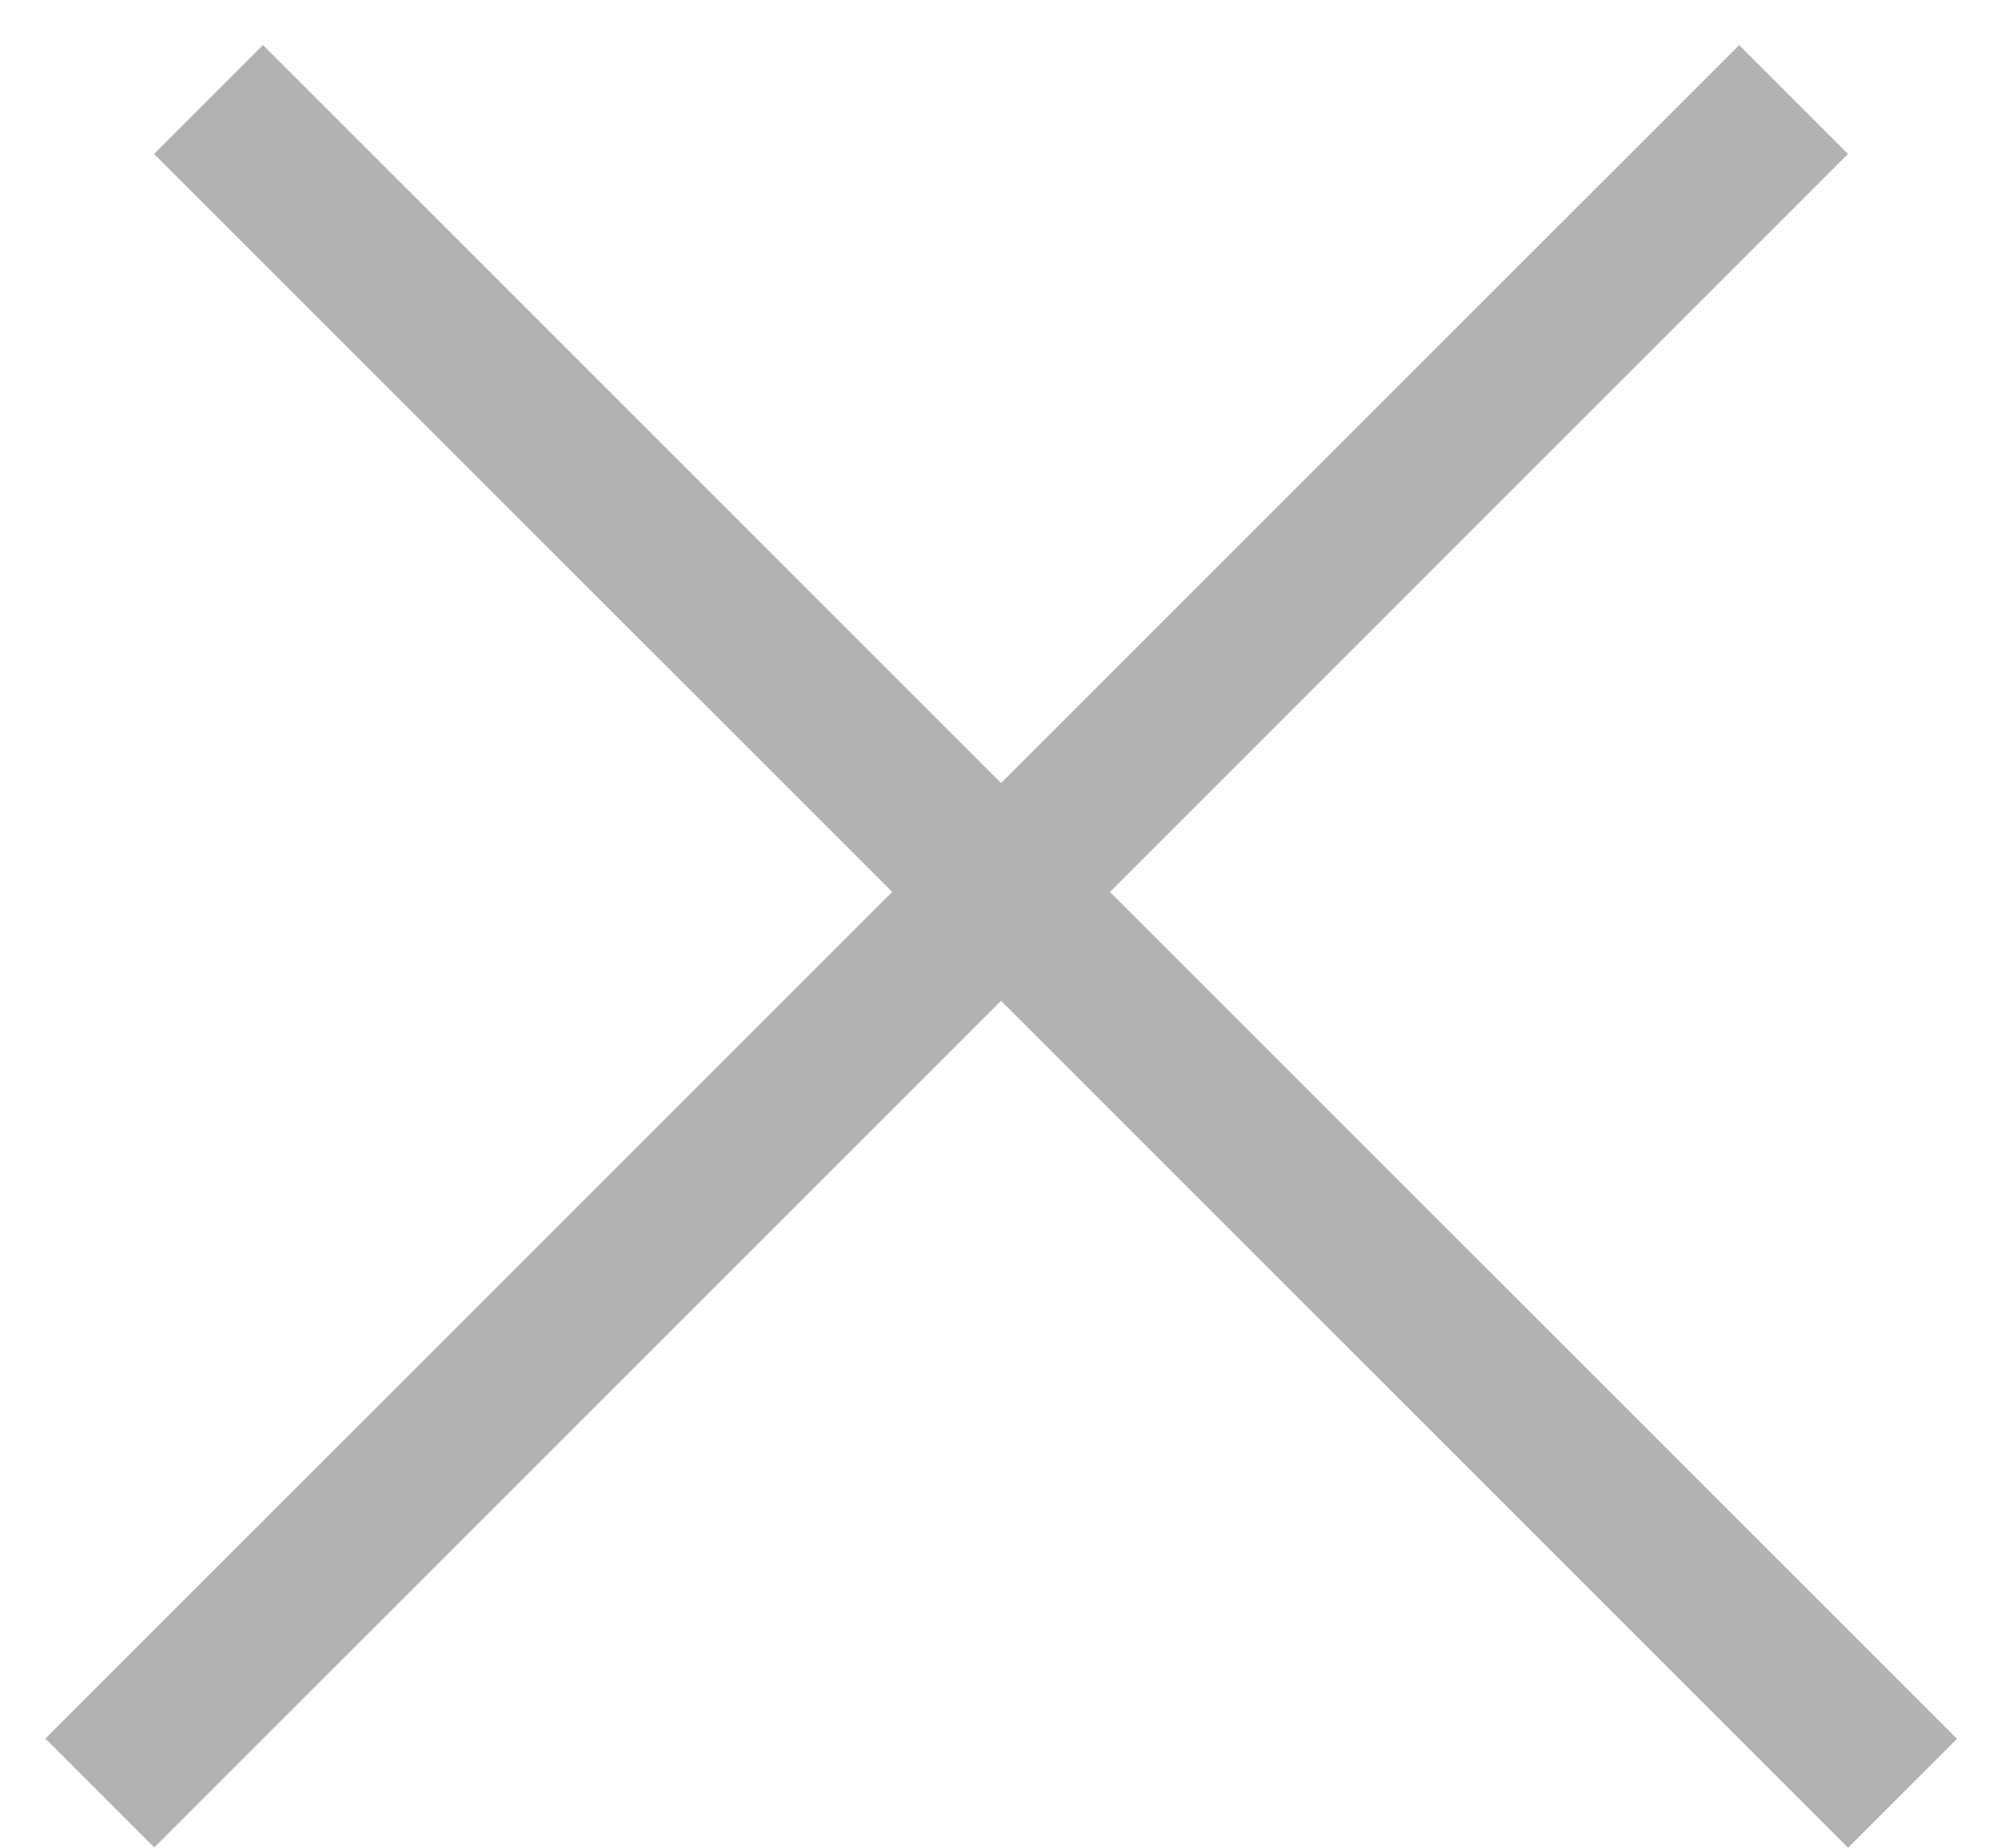 <svg width="13" height="12" viewBox="0 0 13 12" fill="none" xmlns="http://www.w3.org/2000/svg">
<line x1="1.354" y1="0.646" x2="12.354" y2="11.646" stroke="#B2B2B2"/>
<line y1="-0.5" x2="15.556" y2="-0.5" transform="matrix(-0.707 0.707 0.707 0.707 12 1)" stroke="#B2B2B2"/>
</svg>
